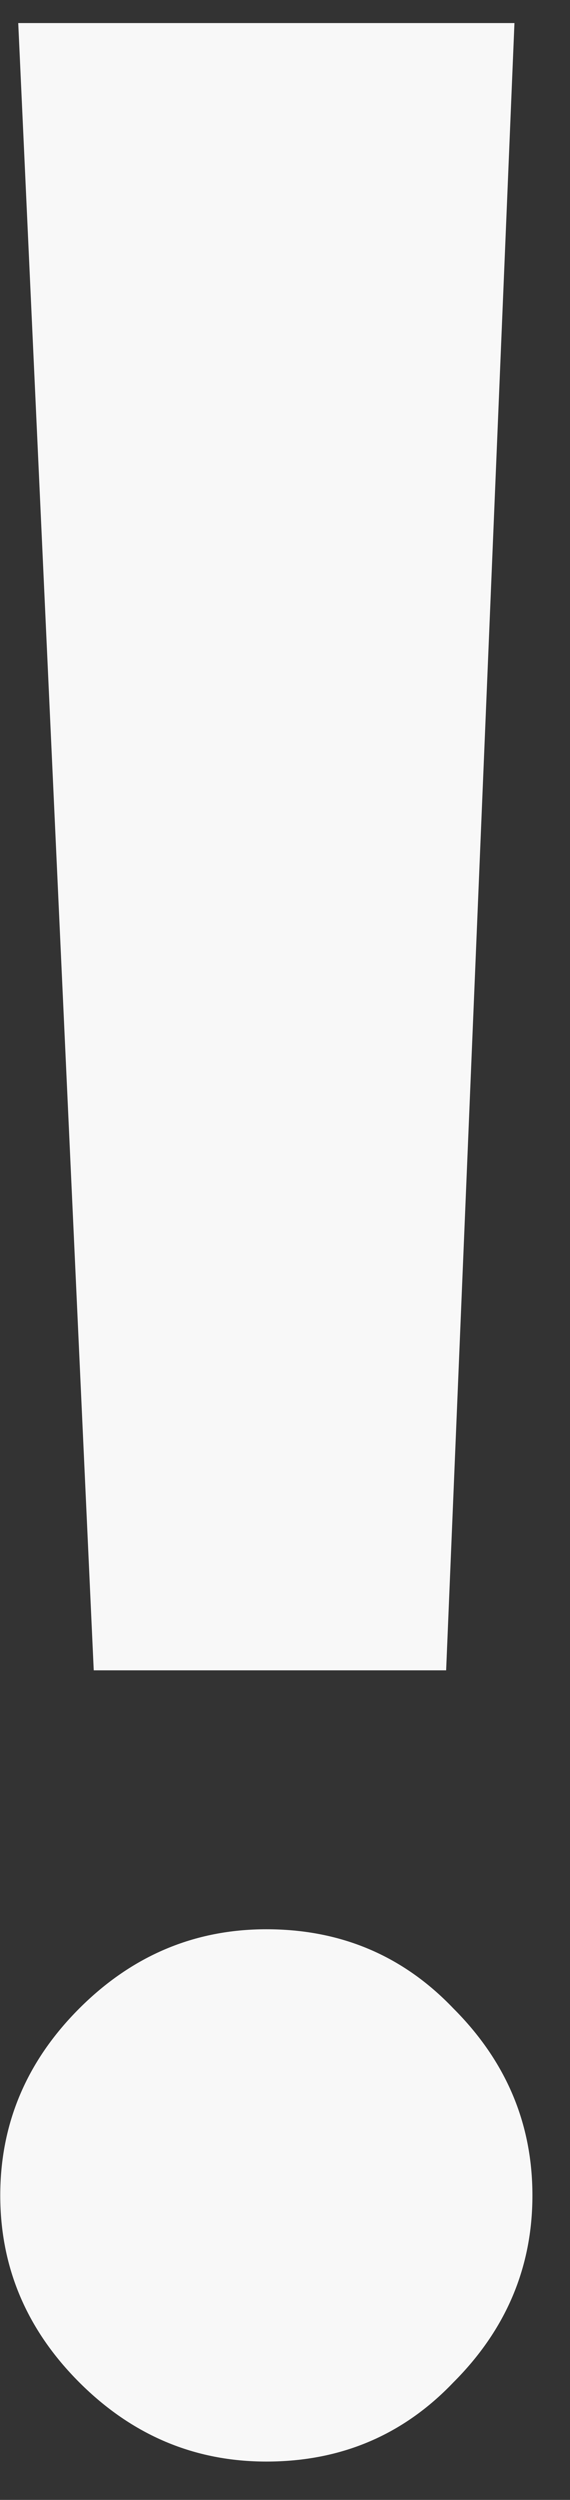 <?xml version="1.0" encoding="UTF-8"?> <svg xmlns="http://www.w3.org/2000/svg" width="13" height="57" viewBox="0 0 13 57" fill="none"><rect x="0" y="0" width="13" height="57" fill="#333333" stroke="none"/> <path d="M10.175 38.085H2.138L0.416 0.526H11.733L10.175 38.085ZM6.075 56.126C4.435 56.126 3.013 55.525 1.81 54.322C0.608 53.119 0.006 51.698 0.006 50.058C0.006 48.417 0.608 46.996 1.81 45.793C3.013 44.59 4.435 43.989 6.075 43.989C7.77 43.989 9.191 44.59 10.339 45.793C11.542 46.996 12.143 48.417 12.143 50.058C12.143 51.698 11.542 53.119 10.339 54.322C9.191 55.525 7.77 56.126 6.075 56.126Z" fill="#F8F8F8"></path> </svg> 
